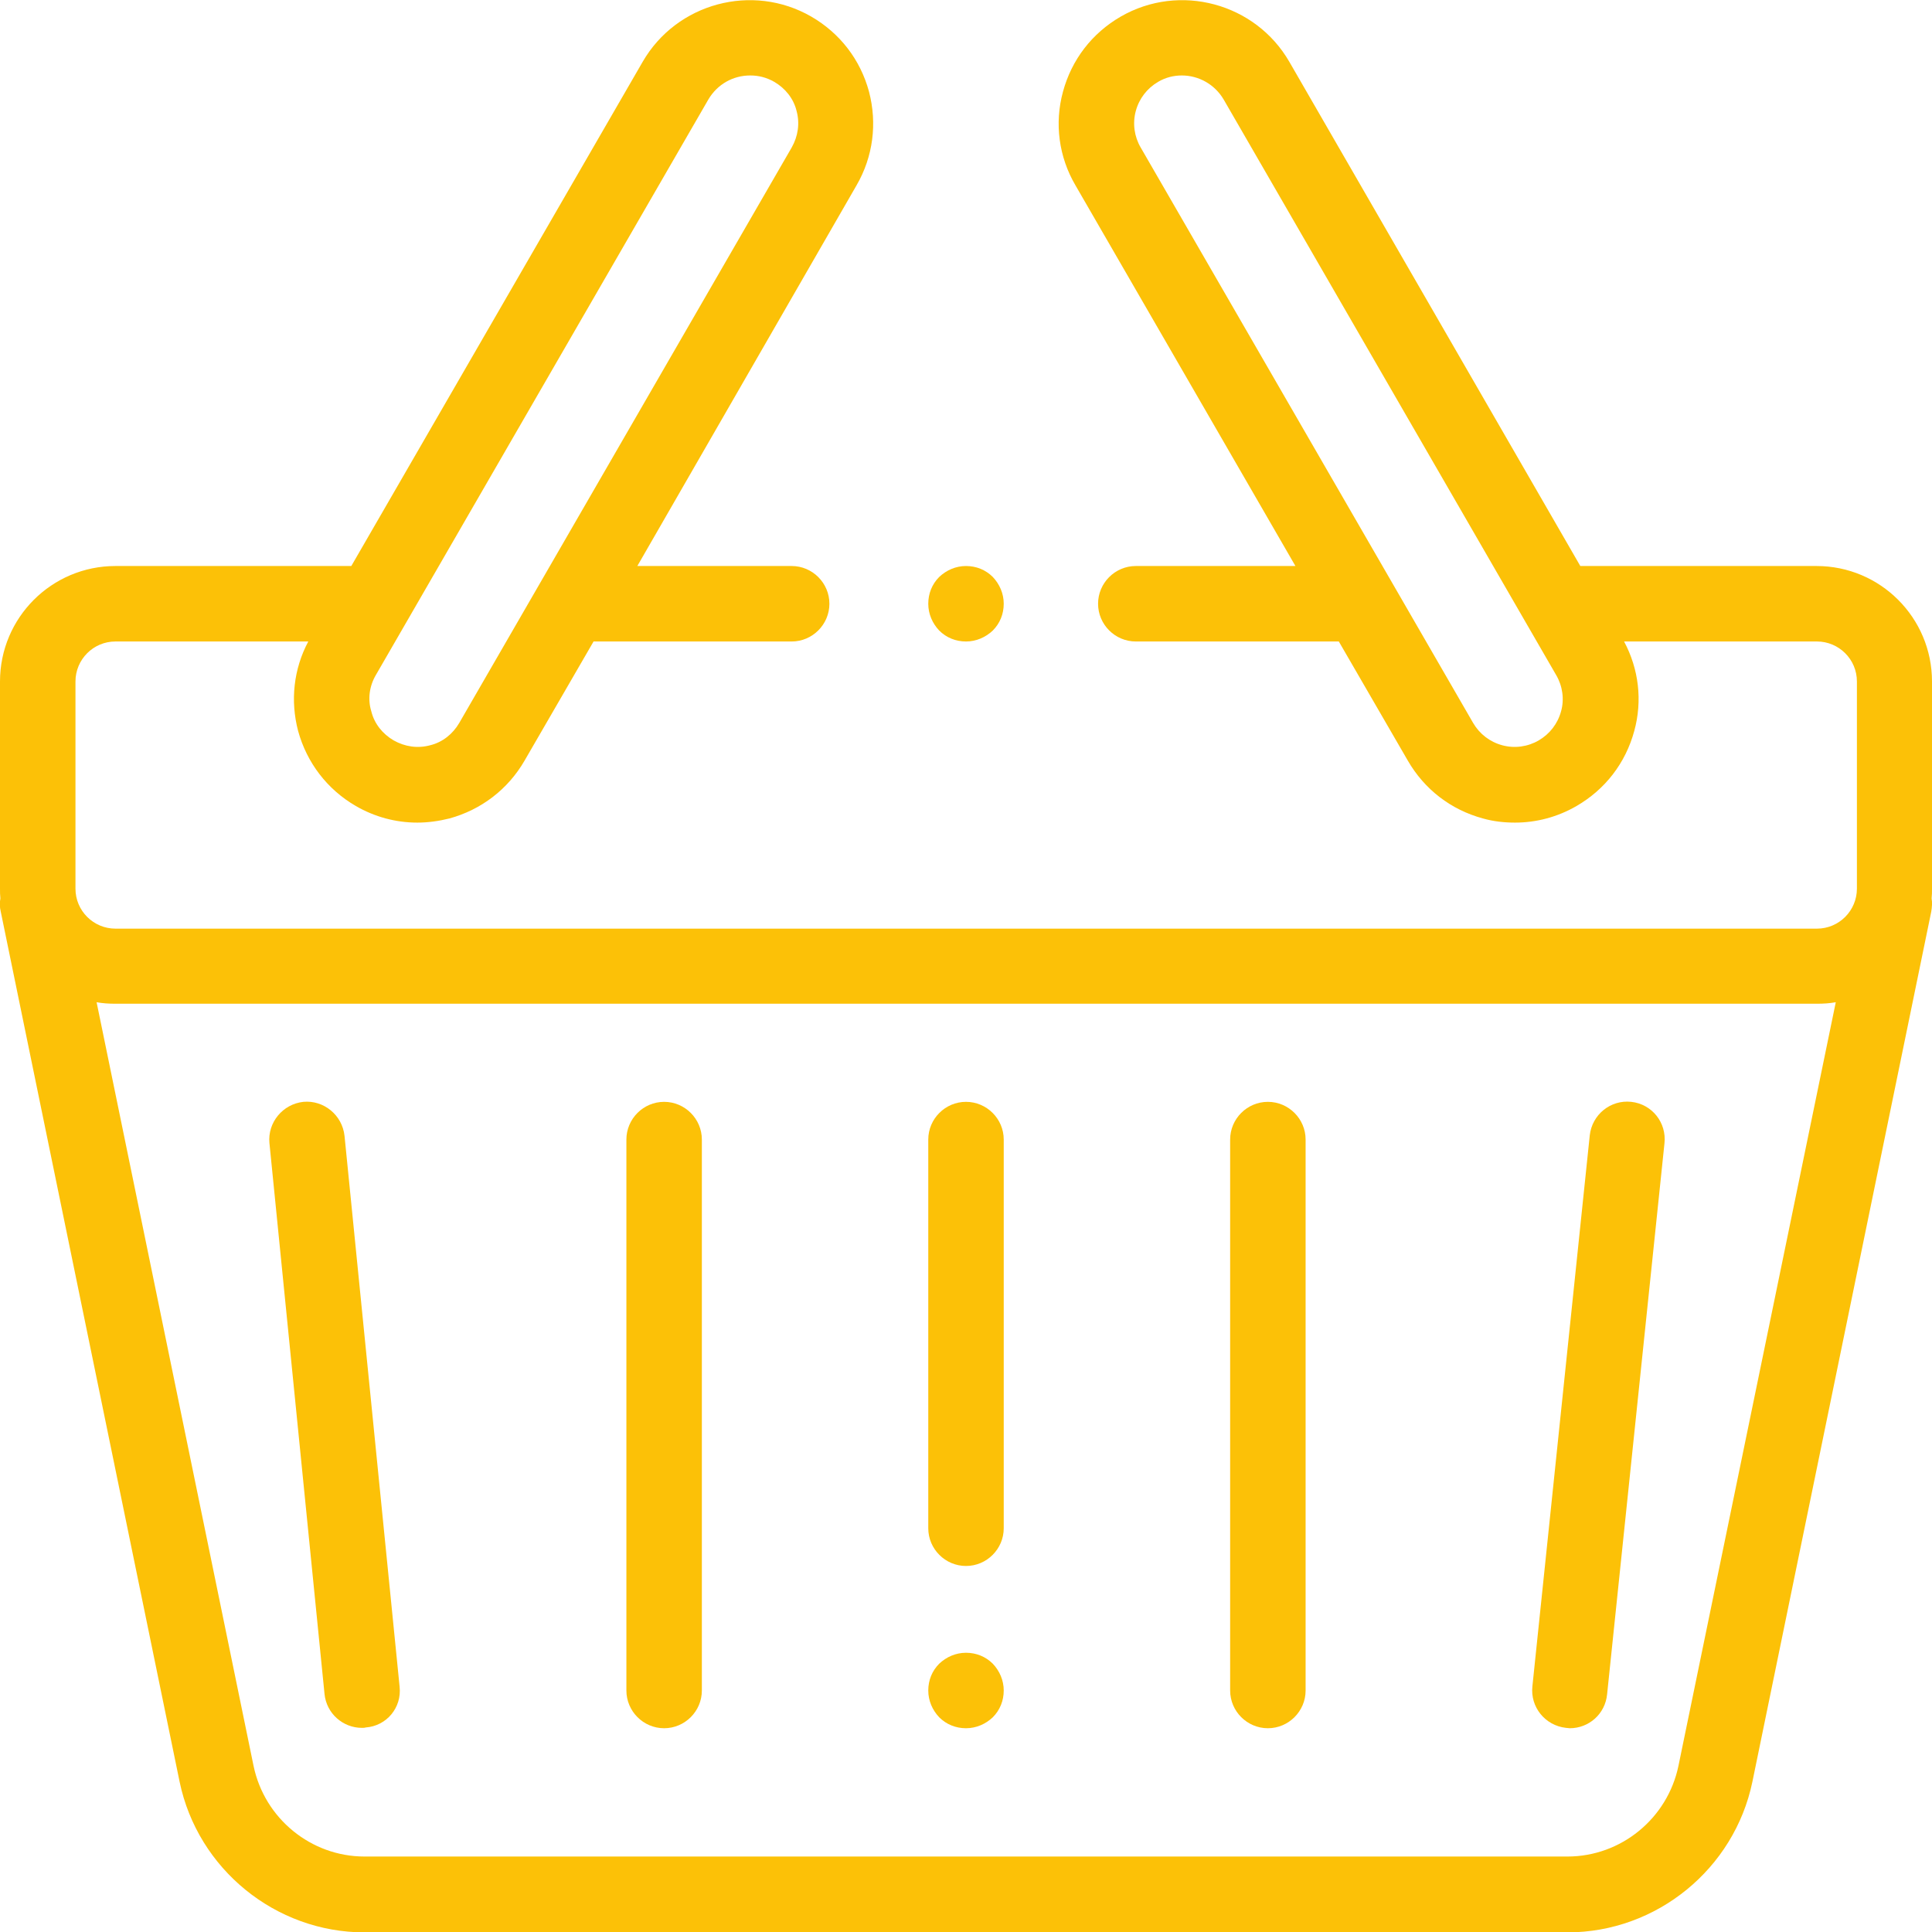 <?xml version="1.0" encoding="utf-8"?>
<!-- Generator: Adobe Illustrator 25.0.1, SVG Export Plug-In . SVG Version: 6.00 Build 0)  -->
<svg version="1.1" id="Capa_1" xmlns="http://www.w3.org/2000/svg" xmlns:xlink="http://www.w3.org/1999/xlink" x="0px" y="0px"
	 viewBox="0 0 512 512" style="enable-background:new 0 0 512 512;" xml:space="preserve">
<style type="text/css">
	.st0{fill:#FCC107;}
</style>
<g>
	<g>
		<path class="st0" d="M512,180.6c0-16.9-13.7-30.6-30.6-30.6h-62.6L341.7,16.4c-9-15.6-29.1-21-44.7-12c-7.6,4.4-13,11.4-15.3,19.9
			c-2.3,8.4-1.1,17.3,3.3,24.8L343.3,150H301c-5.5,0-10,4.5-10,10s4.5,10,10,10h53.8l18.3,31.6c4.4,7.6,11.4,13,19.9,15.3
			c2.8,0.8,5.7,1.1,8.5,1.1c5.7,0,11.3-1.5,16.3-4.4c7.6-4.4,13-11.4,15.3-19.9c2.2-8,1.2-16.4-2.7-23.7h51.1
			c5.8,0,10.6,4.7,10.6,10.6v54.9c0,5.8-4.7,10.6-10.6,10.6H30.6c-5.8,0-10.6-4.7-10.6-10.6v-54.9c0-5.8,4.7-10.6,10.6-10.6h51.1
			c-3.9,7.3-4.8,15.7-2.7,23.7c2.3,8.4,7.7,15.5,15.3,19.9c5,2.9,10.6,4.4,16.3,4.4c2.8,0,5.7-0.4,8.5-1.1
			c8.4-2.3,15.5-7.7,19.9-15.3l18.3-31.6l52.5,0c5.5,0,10-4.5,10-10c0-5.5-4.5-10-10-10l-40.9,0L227,49.1c4.4-7.6,5.5-16.4,3.3-24.8
			C228,15.8,222.6,8.8,215,4.4c-15.6-9-35.7-3.6-44.7,12L93.1,150H30.6C13.7,150,0,163.7,0,180.6v54.9c0,0.9,0,1.7,0.1,2.6
			c-0.2,1.1-0.2,2.3,0.1,3.5l47.4,230.6c4.8,23.1,25.4,39.9,49,39.9h318.8c23.6,0,44.2-16.8,49-39.9l47.4-230.6
			c0.2-1.2,0.3-2.4,0.1-3.5c0.1-0.9,0.1-1.7,0.1-2.6V180.6z M413.7,188.5c-0.9,3.3-3,6-5.9,7.7c-2.9,1.7-6.4,2.2-9.7,1.3
			c-3.3-0.9-6-3-7.7-5.9L302.3,39.1c-1.7-2.9-2.2-6.4-1.3-9.7c0.9-3.3,3-6,5.9-7.7c2-1.2,4.2-1.7,6.3-1.7c4.4,0,8.7,2.3,11.1,6.4
			l88.1,152.5C414.1,181.8,414.6,185.3,413.7,188.5z M99.6,178.9l88.1-152.5c2.4-4.1,6.6-6.4,11.1-6.4c2.2,0,4.3,0.5,6.4,1.7
			c2.9,1.7,5.1,4.4,5.9,7.7c0.9,3.3,0.4,6.7-1.3,9.7l-88.1,152.5c-1.7,2.9-4.4,5.1-7.7,5.9c-3.3,0.9-6.7,0.4-9.7-1.3
			c-2.9-1.7-5.1-4.4-5.9-7.7C97.4,185.3,97.9,181.8,99.6,178.9z M444.8,468c-2.9,13.9-15.2,24-29.4,24H96.6
			c-14.2,0-26.5-10.1-29.4-24L25.6,265.6c1.6,0.3,3.3,0.4,5,0.4h450.9c1.7,0,3.4-0.1,5-0.4L444.8,468z"/>
	</g>
</g>
<g>
	<g>
		<path class="st0" d="M263.1,152.9c-1.9-1.9-4.4-2.9-7.1-2.9s-5.2,1.1-7.1,2.9c-1.9,1.9-2.9,4.4-2.9,7.1s1.1,5.2,2.9,7.1
			c1.9,1.9,4.4,2.9,7.1,2.9s5.2-1.1,7.1-2.9c1.9-1.9,2.9-4.4,2.9-7.1S264.9,154.8,263.1,152.9z"/>
	</g>
</g>
<g>
	<g>
		<path class="st0" d="M105.9,447L91.3,301c-0.6-5.5-5.5-9.5-10.9-9c-5.5,0.6-9.5,5.5-9,10.9l14.6,146c0.5,5.2,4.9,9,9.9,9
			c0.3,0,0.7,0,1-0.1C102.5,457.4,106.5,452.5,105.9,447z"/>
	</g>
</g>
<g>
	<g>
		<path class="st0" d="M176,292c-5.5,0-10,4.5-10,10v146c0,5.5,4.5,10,10,10s10-4.5,10-10V302C186,296.5,181.5,292,176,292z"/>
	</g>
</g>
<g>
	<g>
		<path class="st0" d="M256,292c-5.5,0-10,4.5-10,10v103c0,5.5,4.5,10,10,10c5.5,0,10-4.5,10-10V302C266,296.5,261.5,292,256,292z"
			/>
	</g>
</g>
<g>
	<g>
		<path class="st0" d="M263.1,440.9c-1.9-1.9-4.4-2.9-7.1-2.9s-5.2,1.1-7.1,2.9c-1.9,1.9-2.9,4.4-2.9,7.1s1.1,5.2,2.9,7.1
			c1.9,1.9,4.4,2.9,7.1,2.9s5.2-1.1,7.1-2.9c1.9-1.9,2.9-4.4,2.9-7.1S264.9,442.8,263.1,440.9z"/>
	</g>
</g>
<g>
	<g>
		<path class="st0" d="M336,292c-5.5,0-10,4.5-10,10v146c0,5.5,4.5,10,10,10s10-4.5,10-10V302C346,296.5,341.5,292,336,292z"/>
	</g>
</g>
<g>
	<g>
		<path class="st0" d="M432.3,292c-5.5-0.6-10.4,3.4-11,8.9l-15.2,146c-0.6,5.5,3.4,10.4,8.9,11c0.4,0,0.7,0.1,1,0.1
			c5.1,0,9.4-3.8,9.9-9l15.2-146C441.7,297.5,437.8,292.6,432.3,292z"/>
	</g>
</g>
</svg>
